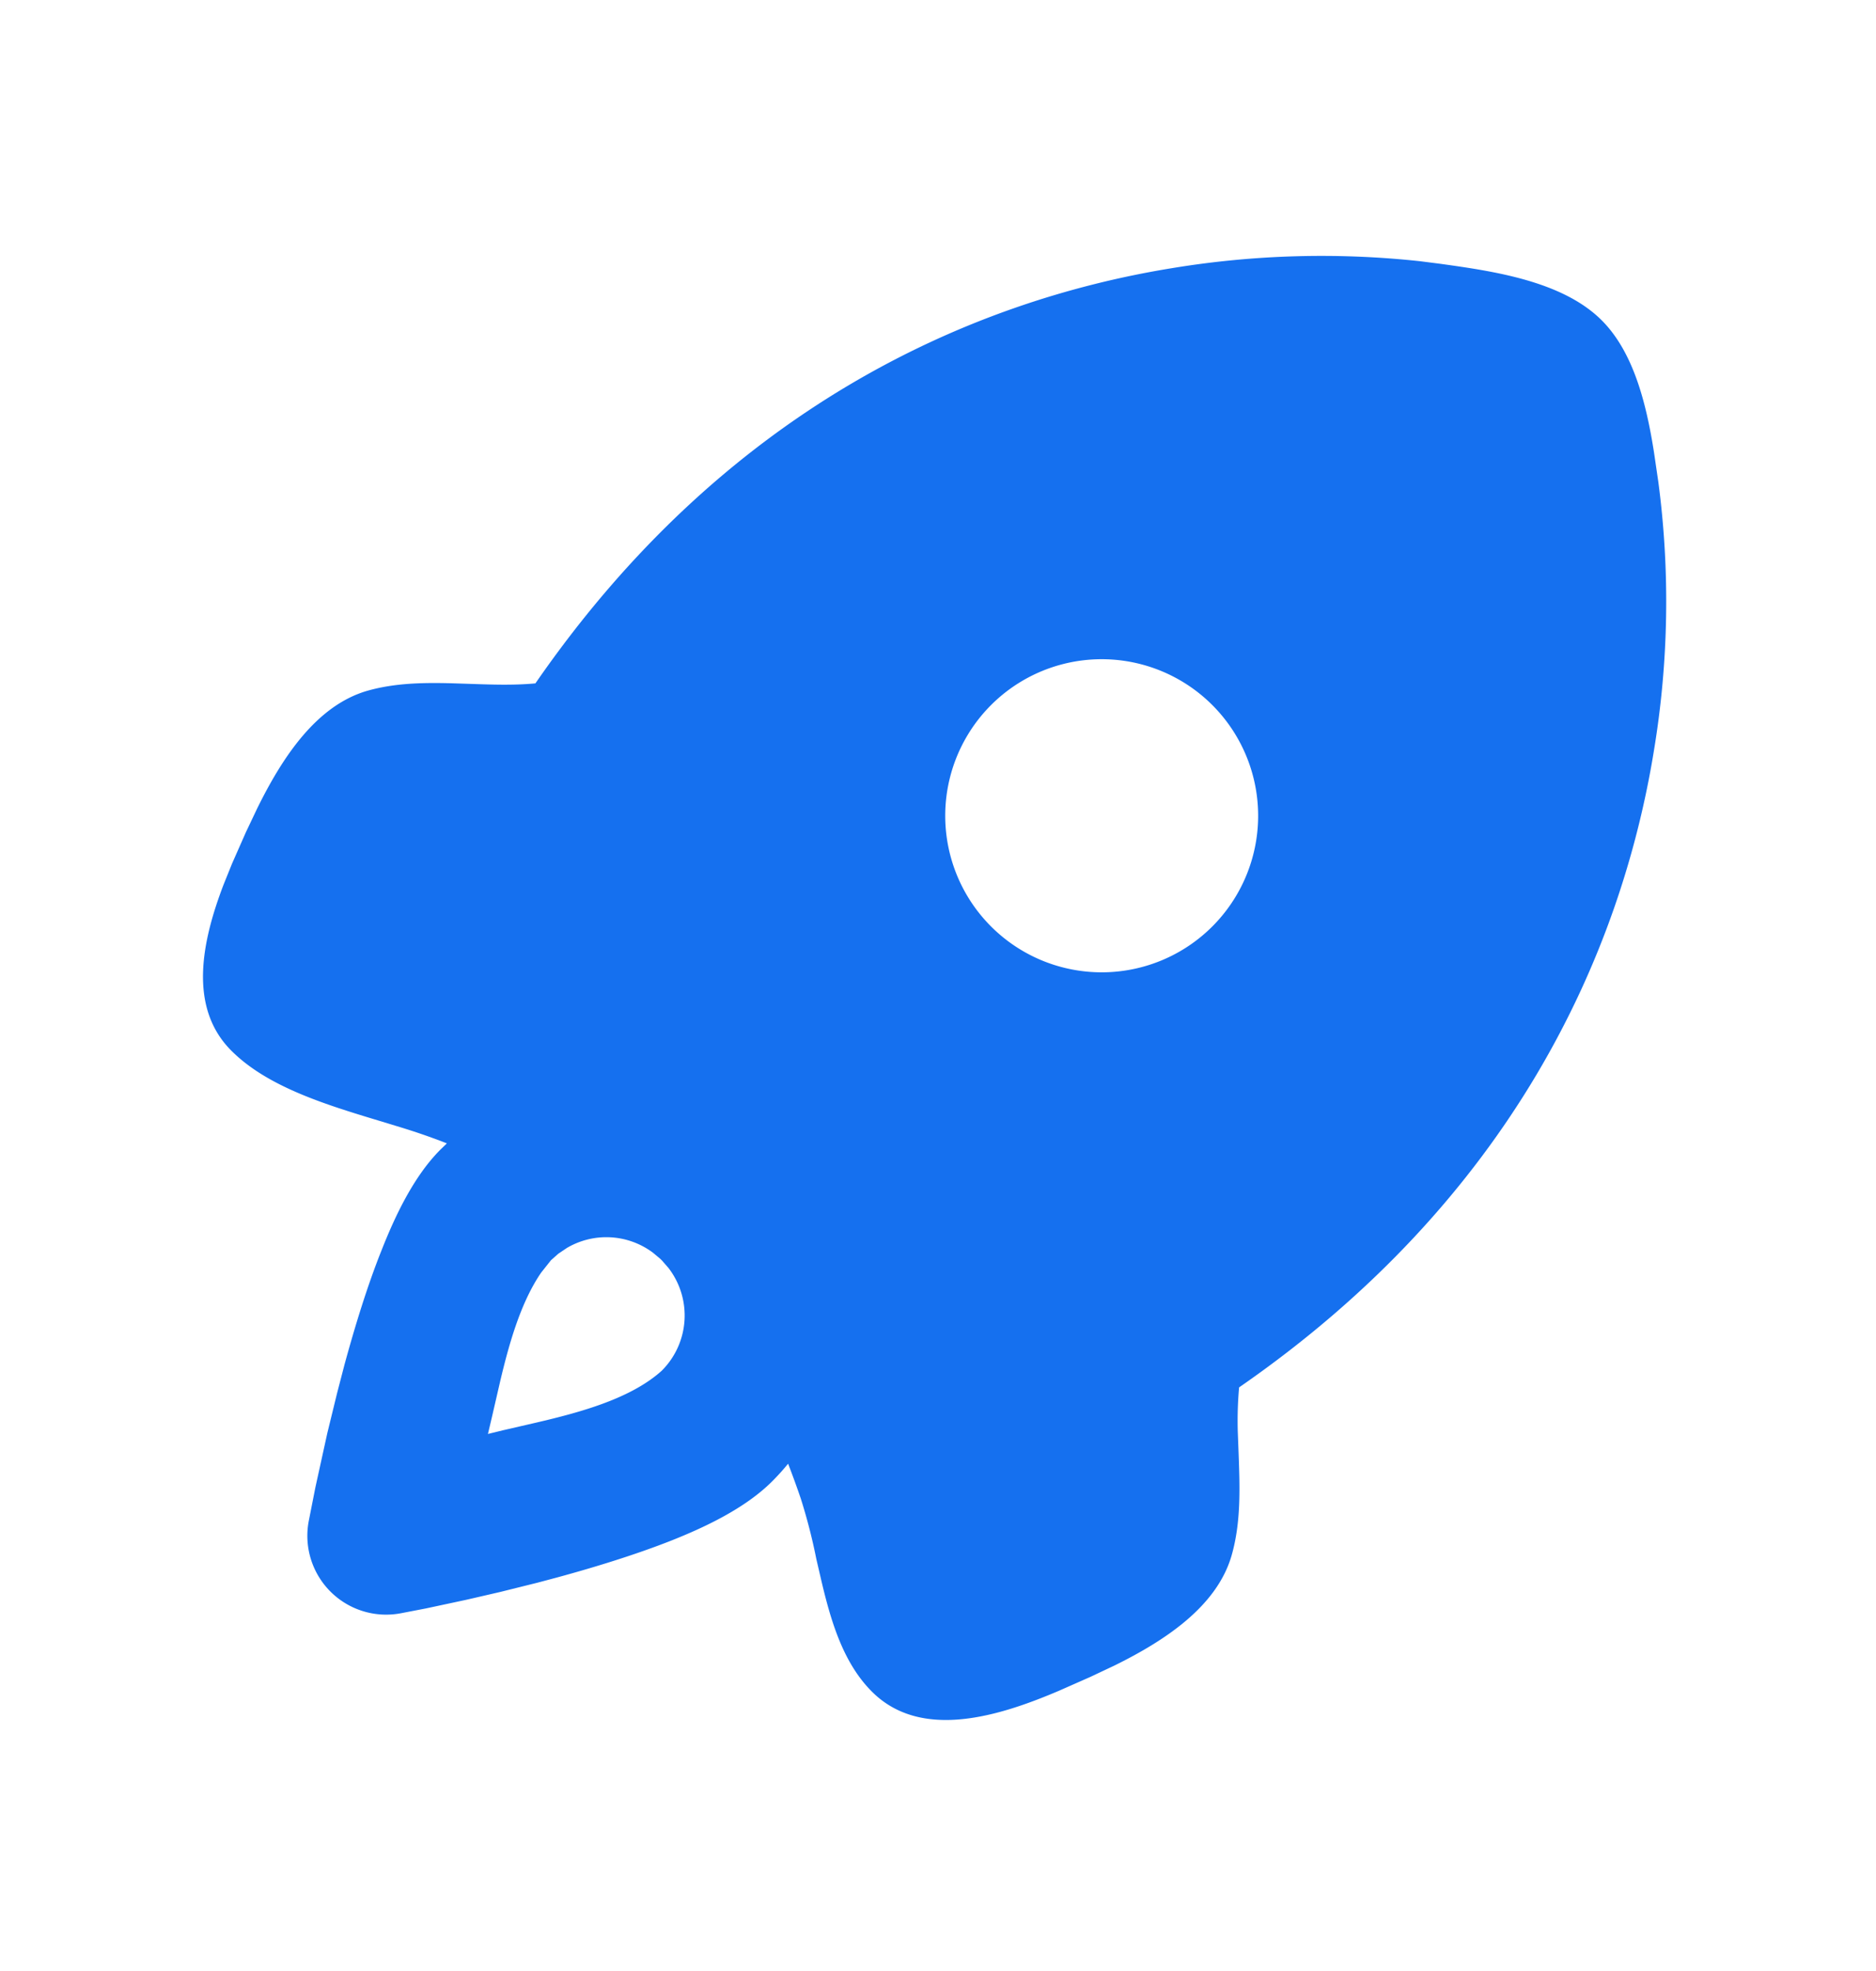 <svg xmlns="http://www.w3.org/2000/svg" width="20" height="21" fill="none" viewBox="0 0 20 21"><g clip-path="url(#a)"><path fill="#1570ef" fill-rule="evenodd" d="m15.138 2.783.212.027c.562.078 1.305.182 1.726.603.345.345.478.905.557 1.405l.047.321a9.7 9.7 0 0 1-.047 2.855c-.353 2.178-1.513 4.776-4.423 6.788a4 4 0 0 0-.014.473l.009.237c.013.364.026.728-.075 1.081-.159.55-.723.913-1.25 1.173l-.259.122-.333.147c-.623.265-1.465.537-1.993.008-.316-.316-.446-.779-.552-1.24l-.04-.172a6 6 0 0 0-.166-.645 10 10 0 0 0-.135-.371q-.08.098-.17.188c-.287.287-.716.488-1.07.629-.385.152-.822.286-1.226.396l-.207.055-.398.099-.36.083-.43.092-.27.052a.84.84 0 0 1-.98-.98l.071-.36.128-.582.104-.425.078-.3c.11-.403.243-.84.397-1.224.14-.355.34-.784.628-1.071l.067-.065-.054-.021a7 7 0 0 0-.432-.148l-.23-.07c-.58-.175-1.198-.364-1.582-.749-.466-.466-.309-1.175-.084-1.765l.092-.228.147-.333.123-.259c.26-.526.622-1.09 1.172-1.249.292-.083.595-.088.9-.08L5 7.286c.238.008.475.017.708-.005 2.012-2.912 4.61-4.071 6.787-4.424a9.8 9.8 0 0 1 2.643-.074M6.96 13.346a.83.83 0 0 0-.916-.05l-.092.062-.078.069-.104.131c-.216.314-.34.747-.436 1.152l-.09.39-.042.178.16-.039.347-.08c.482-.112 1.016-.258 1.345-.554a.83.83 0 0 0 .073-1.095l-.068-.078-.02-.02zm5.986-5.812a1.668 1.668 0 1 0-2.358 2.359 1.668 1.668 0 0 0 2.358-2.359" clip-rule="evenodd"/></g><defs><clipPath id="a"><path fill="#fff" d="M0 .479h20v20H0z"/></clipPath></defs></svg>